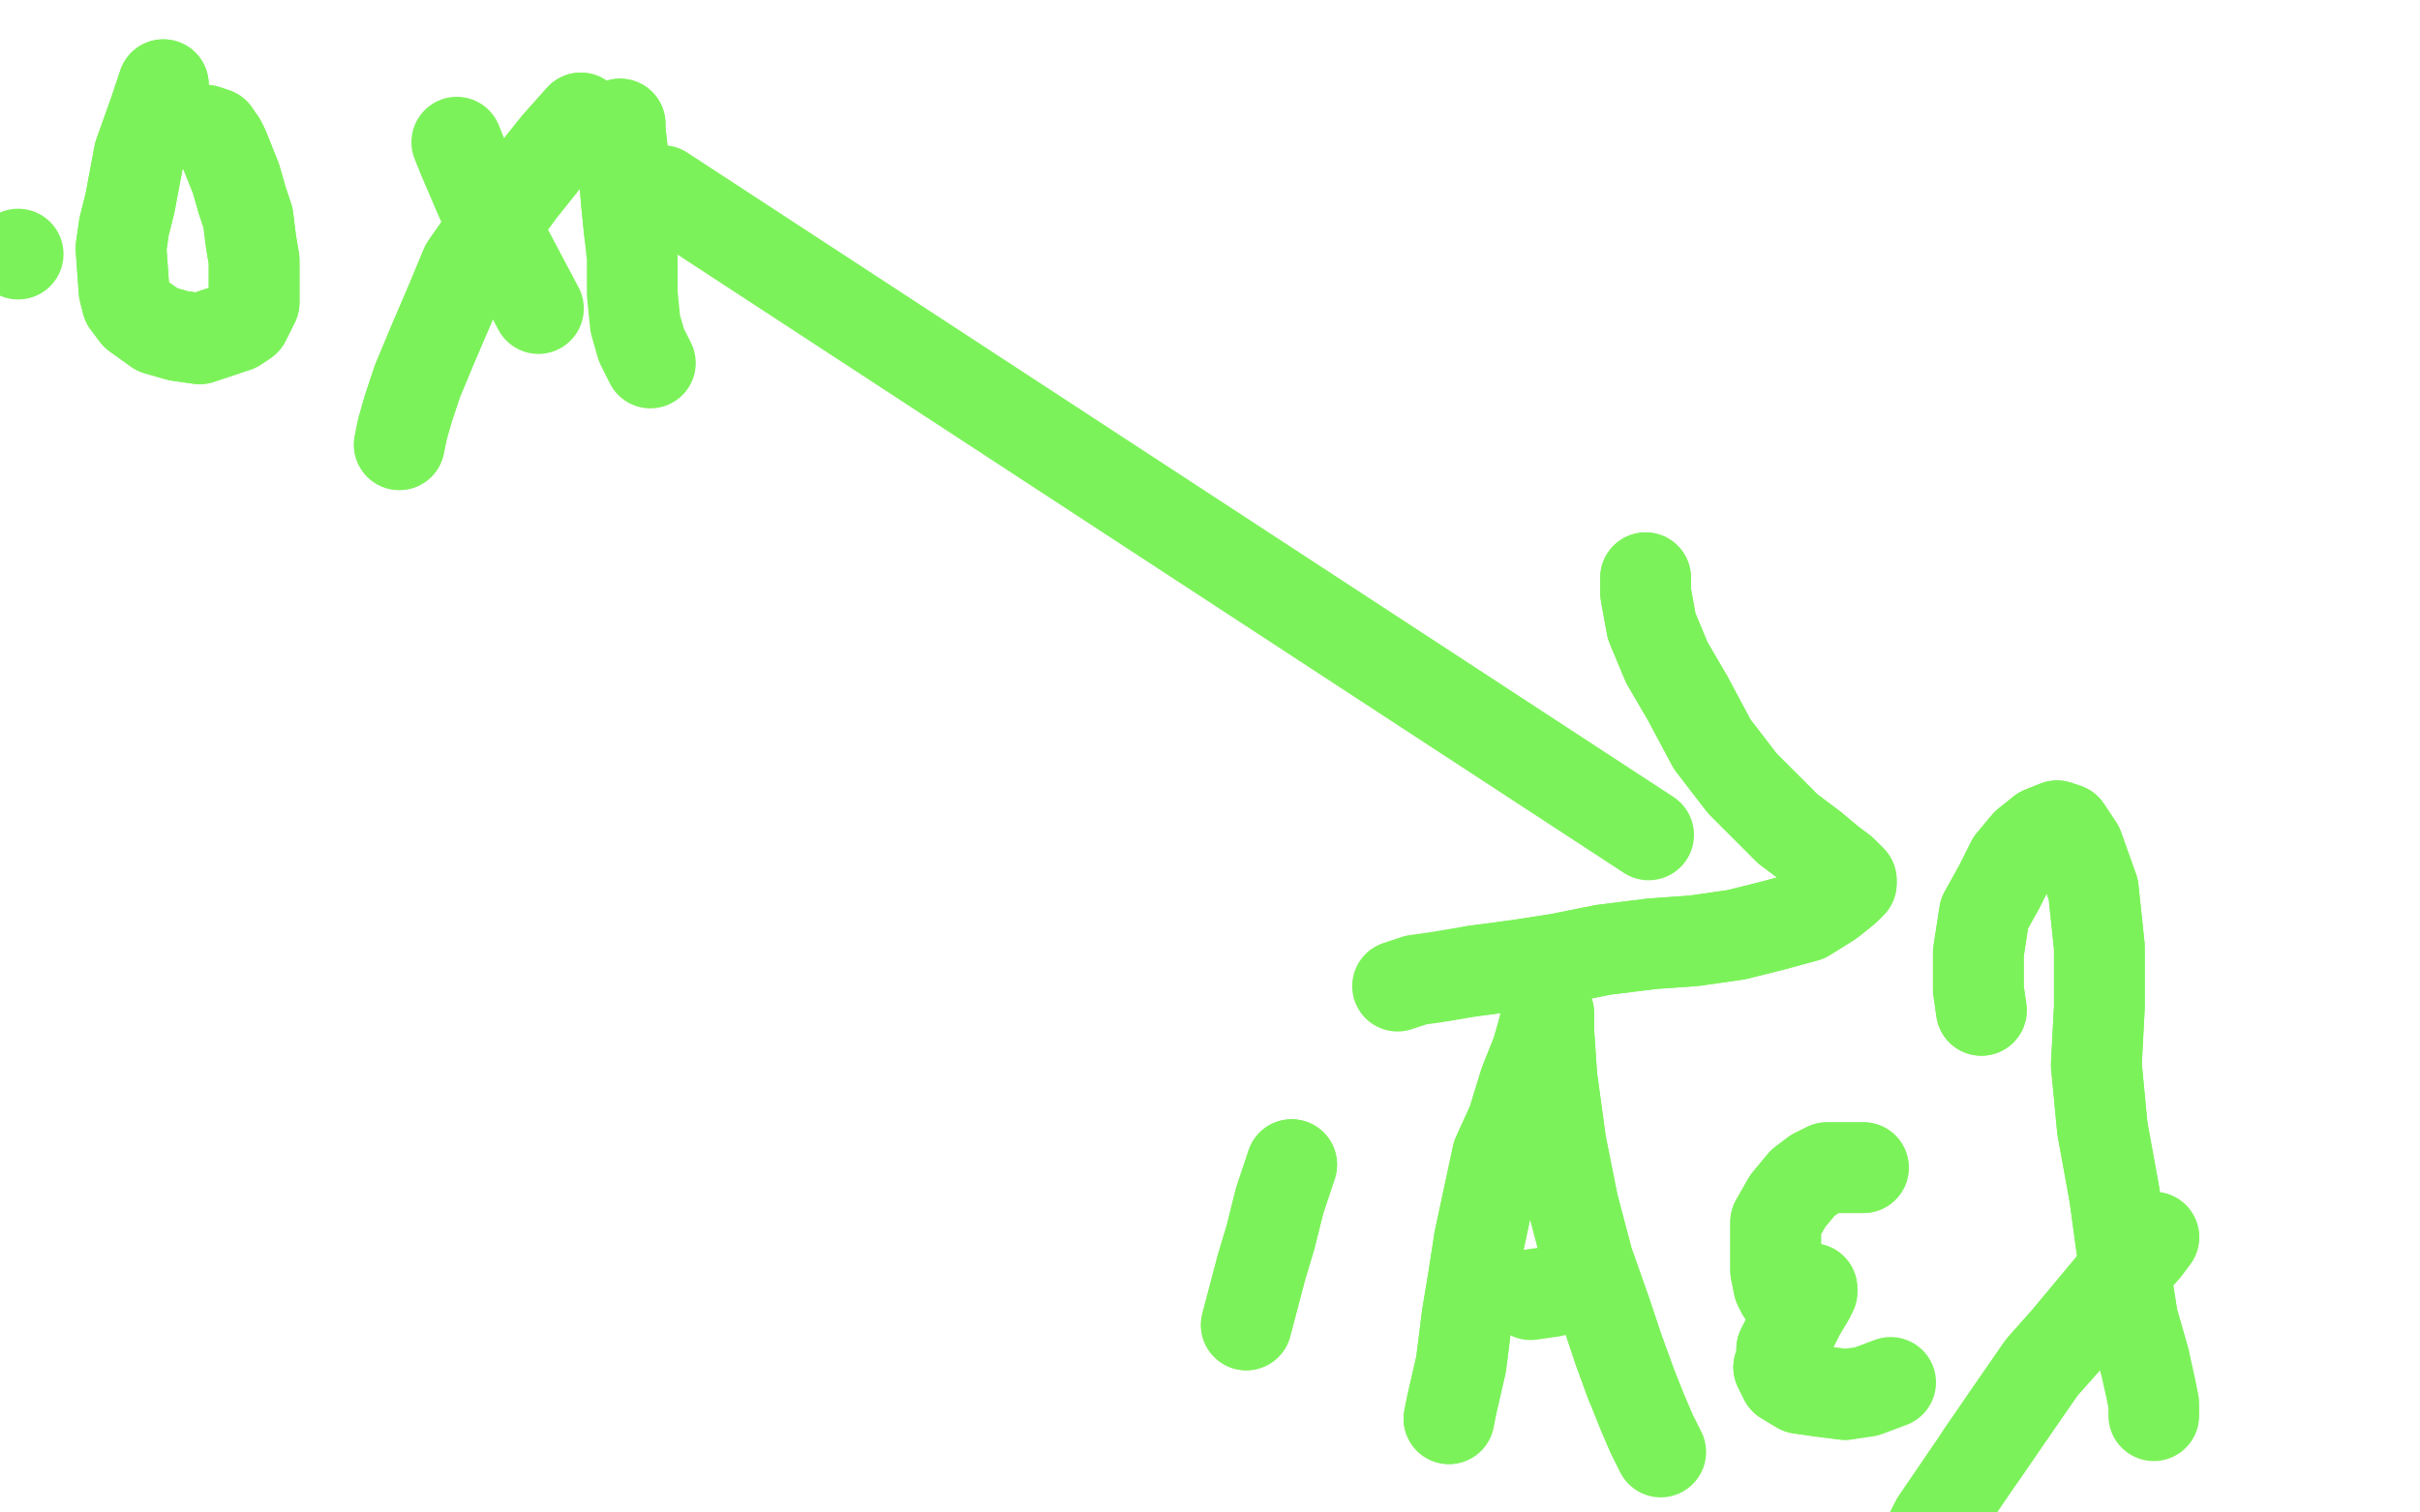 <?xml version="1.0" standalone="no"?>
<!DOCTYPE svg PUBLIC "-//W3C//DTD SVG 1.1//EN"
"http://www.w3.org/Graphics/SVG/1.1/DTD/svg11.dtd">

<svg width="800" height="500" version="1.1" xmlns="http://www.w3.org/2000/svg" xmlns:xlink="http://www.w3.org/1999/xlink" style="stroke-antialiasing: false"><desc>This SVG has been created on https://colorillo.com/</desc><rect x='0' y='0' width='800' height='500' style='fill: rgb(255,255,255); stroke-width:0' /><polyline points="54,28 54,28 54,28 51,37 51,37 46,51 46,51 43,67 43,67 41,75 41,75 40,82 40,82 41,96 42,100 45,104 52,109 59,111 66,112 72,110 78,108 81,106 83,102 84,100 84,96 84,91 84,86 83,80 82,72 80,66 78,59 76,54 74,49 73,47" style="fill: none; stroke: #7cf25a; stroke-width: 30; stroke-linejoin: round; stroke-linecap: round; stroke-antialiasing: false; stroke-antialias: 0; opacity: 1.0"/>
<polyline points="54,28 54,28 54,28 51,37 51,37 46,51 46,51 43,67 43,67 41,75 41,75 40,82 41,96 42,100 45,104 52,109 59,111 66,112 72,110 78,108 81,106 83,102 84,100 84,96 84,91 84,86 83,80 82,72 80,66 78,59 76,54 74,49 73,47 71,44 68,43" style="fill: none; stroke: #7cf25a; stroke-width: 30; stroke-linejoin: round; stroke-linecap: round; stroke-antialiasing: false; stroke-antialias: 0; opacity: 1.0"/>
<polyline points="6,84 6,84 6,84" style="fill: none; stroke: #7cf25a; stroke-width: 30; stroke-linejoin: round; stroke-linecap: round; stroke-antialiasing: false; stroke-antialias: 0; opacity: 1.0"/>
<polyline points="151,47 151,47 151,47 153,52 153,52 159,66 159,66 169,85 169,85 178,102 178,102" style="fill: none; stroke: #7cf25a; stroke-width: 30; stroke-linejoin: round; stroke-linecap: round; stroke-antialiasing: false; stroke-antialias: 0; opacity: 1.0"/>
<polyline points="192,39 192,39 192,39 184,48 184,48 172,63 172,63 161,78 161,78 154,88 149,100 143,114 138,126 135,135 133,142 132,147" style="fill: none; stroke: #7cf25a; stroke-width: 30; stroke-linejoin: round; stroke-linecap: round; stroke-antialiasing: false; stroke-antialias: 0; opacity: 1.0"/>
<polyline points="192,39 192,39 192,39 184,48 184,48 172,63 172,63 161,78 154,88 149,100 143,114 138,126 135,135 133,142 132,147" style="fill: none; stroke: #7cf25a; stroke-width: 30; stroke-linejoin: round; stroke-linecap: round; stroke-antialiasing: false; stroke-antialias: 0; opacity: 1.0"/>
<polyline points="219,63 219,63 219,63 545,276 545,276 219,63 219,63 545,276 545,276 219,63 219,63 545,276 545,276 219,63 219,63 545,276 545,276" style="fill: none; stroke: #7cf25a; stroke-width: 30; stroke-linejoin: round; stroke-linecap: round; stroke-antialiasing: false; stroke-antialias: 0; opacity: 1.0"/>
<polyline points="544,191 544,191 544,191 544,196 544,196 546,207 546,207 551,219 551,219 558,231 558,231 566,246 566,246 576,259 584,267 591,274 599,280 605,285 609,288 610,289 611,290 612,291 612,292 610,294 605,298 597,303 586,306 574,309 560,311 546,312 530,314 515,317 502,319 487,321" style="fill: none; stroke: #7cf25a; stroke-width: 30; stroke-linejoin: round; stroke-linecap: round; stroke-antialiasing: false; stroke-antialias: 0; opacity: 1.0"/>
<polyline points="544,191 544,191 544,191 544,196 544,196 546,207 546,207 551,219 551,219 558,231 558,231 566,246 576,259 584,267 591,274 599,280 605,285 609,288 610,289 611,290 612,291 612,292 610,294 605,298 597,303 586,306 574,309 560,311 546,312 530,314 515,317 502,319 487,321 475,323 468,324 462,326" style="fill: none; stroke: #7cf25a; stroke-width: 30; stroke-linejoin: round; stroke-linecap: round; stroke-antialiasing: false; stroke-antialias: 0; opacity: 1.0"/>
<polyline points="205,41 205,41 205,41 205,43 205,43 206,52 206,52 207,66 207,66 208,76 208,76" style="fill: none; stroke: #7cf25a; stroke-width: 30; stroke-linejoin: round; stroke-linecap: round; stroke-antialiasing: false; stroke-antialias: 0; opacity: 1.0"/>
<polyline points="205,41 205,41 205,41 205,43 205,43 206,52 206,52 207,66 207,66 208,76 209,85 209,97 210,107 212,114 215,120" style="fill: none; stroke: #7cf25a; stroke-width: 30; stroke-linejoin: round; stroke-linecap: round; stroke-antialiasing: false; stroke-antialias: 0; opacity: 1.0"/>
<polyline points="479,469 479,469 479,469 480,464 480,464 483,451 483,451 485,435 485,435 487,423 489,410 492,396 495,382 500,371 504,358 508,348 510,341 511,337 511,335 511,334 512,335 512,341 513,356 516,378 520,398 525,417 531,434 535,446 539,457" style="fill: none; stroke: #7cf25a; stroke-width: 30; stroke-linejoin: round; stroke-linecap: round; stroke-antialiasing: false; stroke-antialias: 0; opacity: 1.0"/>
<polyline points="479,469 479,469 479,469 480,464 480,464 483,451 483,451 485,435 487,423 489,410 492,396 495,382 500,371 504,358 508,348 510,341 511,337 511,335 511,334 512,335 512,341 513,356 516,378 520,398 525,417 531,434 535,446 539,457 543,467 546,474 548,478 549,480" style="fill: none; stroke: #7cf25a; stroke-width: 30; stroke-linejoin: round; stroke-linecap: round; stroke-antialiasing: false; stroke-antialias: 0; opacity: 1.0"/>
<polyline points="506,428 506,428 506,428 513,427 513,427" style="fill: none; stroke: #7cf25a; stroke-width: 30; stroke-linejoin: round; stroke-linecap: round; stroke-antialiasing: false; stroke-antialias: 0; opacity: 1.0"/>
<polyline points="427,385 427,385 427,385 423,397 423,397 420,409 420,409 417,419 417,419 412,438" style="fill: none; stroke: #7cf25a; stroke-width: 30; stroke-linejoin: round; stroke-linecap: round; stroke-antialiasing: false; stroke-antialias: 0; opacity: 1.0"/>
<polyline points="427,385 427,385 427,385 423,397 423,397 420,409 420,409 417,419 417,419 412,438 412,438" style="fill: none; stroke: #7cf25a; stroke-width: 30; stroke-linejoin: round; stroke-linecap: round; stroke-antialiasing: false; stroke-antialias: 0; opacity: 1.0"/>
<polyline points="616,386 616,386 616,386 614,386 614,386 610,386 610,386 604,386 600,388 596,391 591,397 587,404 587,412 587,420 588,425 589,427 591,428 592,428 595,428 597,427 599,426 599,426 599,427 598,429 595,434 592,440 589,446 589,449 588,452 589,454 590,456 595,459 602,460 610,461" style="fill: none; stroke: #7cf25a; stroke-width: 30; stroke-linejoin: round; stroke-linecap: round; stroke-antialiasing: false; stroke-antialias: 0; opacity: 1.0"/>
<polyline points="616,386 616,386 616,386 614,386 614,386 610,386 604,386 600,388 596,391 591,397 587,404 587,412 587,420 588,425 589,427 591,428 592,428 595,428 597,427 599,426 599,426 599,427 598,429 595,434 592,440 589,446 589,449 588,452 589,454 590,456 595,459 602,460 610,461 617,460 625,457" style="fill: none; stroke: #7cf25a; stroke-width: 30; stroke-linejoin: round; stroke-linecap: round; stroke-antialiasing: false; stroke-antialias: 0; opacity: 1.0"/>
<polyline points="655,334 655,334 655,334 654,327 654,327 654,315 654,315 656,302 656,302 661,293 661,293 665,285 665,285 670,279 675,275 680,273 683,274 687,280 692,294 694,313 694,333 693,352 695,373 699,395 702,417 705,436 709,450" style="fill: none; stroke: #7cf25a; stroke-width: 30; stroke-linejoin: round; stroke-linecap: round; stroke-antialiasing: false; stroke-antialias: 0; opacity: 1.0"/>
<polyline points="655,334 655,334 655,334 654,327 654,327 654,315 654,315 656,302 656,302 661,293 661,293 665,285 670,279 675,275 680,273 683,274 687,280 692,294 694,313 694,333 693,352 695,373 699,395 702,417 705,436 709,450 711,459 712,464 712,468" style="fill: none; stroke: #7cf25a; stroke-width: 30; stroke-linejoin: round; stroke-linecap: round; stroke-antialiasing: false; stroke-antialias: 0; opacity: 1.0"/>
<polyline points="712,409 712,409 712,409 709,413 709,413 698,425 698,425 683,443 683,443 675,452 675,452 666,465 666,465 655,481 655,481" style="fill: none; stroke: #7cf25a; stroke-width: 30; stroke-linejoin: round; stroke-linecap: round; stroke-antialiasing: false; stroke-antialias: 0; opacity: 1.0"/>
<polyline points="712,409 712,409 712,409 709,413 709,413 698,425 698,425 683,443 683,443 675,452 675,452 666,465 666,465 655,481 640,503 635,513" style="fill: none; stroke: #7cf25a; stroke-width: 30; stroke-linejoin: round; stroke-linecap: round; stroke-antialiasing: false; stroke-antialias: 0; opacity: 1.0"/>
</svg>
